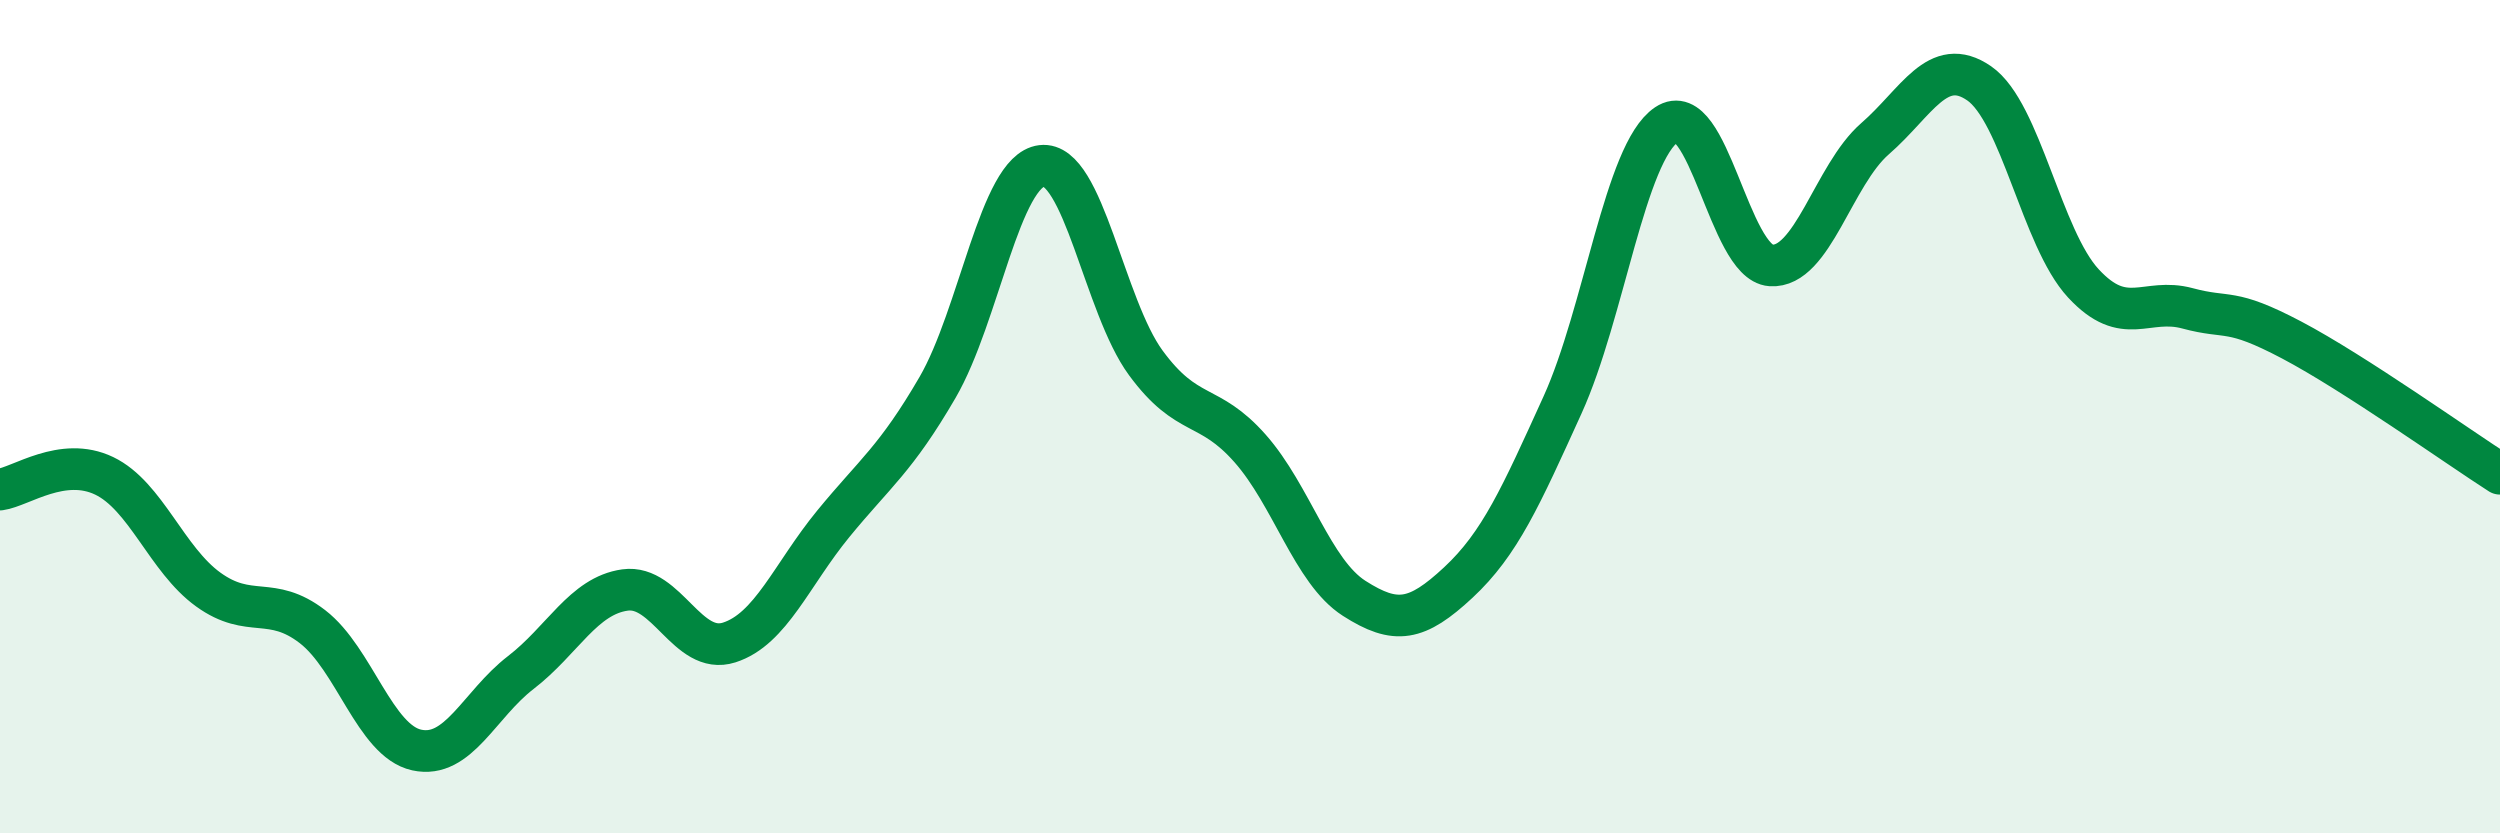 
    <svg width="60" height="20" viewBox="0 0 60 20" xmlns="http://www.w3.org/2000/svg">
      <path
        d="M 0,11.75 C 0.5,11.68 1.5,10.94 2.5,11.42 C 3.5,11.9 4,13.43 5,14.15 C 6,14.87 6.5,14.27 7.5,15.04 C 8.5,15.81 9,17.78 10,18 C 11,18.22 11.5,16.91 12.5,16.14 C 13.5,15.37 14,14.3 15,14.16 C 16,14.02 16.5,15.74 17.5,15.42 C 18.5,15.1 19,13.79 20,12.57 C 21,11.35 21.5,11.02 22.5,9.3 C 23.5,7.58 24,4.1 25,3.98 C 26,3.86 26.5,7.35 27.5,8.71 C 28.5,10.07 29,9.63 30,10.76 C 31,11.89 31.5,13.72 32.5,14.36 C 33.5,15 34,14.91 35,13.98 C 36,13.05 36.5,11.92 37.5,9.72 C 38.5,7.52 39,3.66 40,2.99 C 41,2.32 41.5,6.3 42.5,6.37 C 43.5,6.44 44,4.2 45,3.33 C 46,2.46 46.5,1.31 47.5,2 C 48.5,2.69 49,5.72 50,6.8 C 51,7.88 51.5,7.13 52.5,7.4 C 53.5,7.67 53.5,7.37 55,8.16 C 56.5,8.95 59,10.73 60,11.37L60 20L0 20Z"
        fill="#008740"
        opacity="0.1"
        stroke-linecap="round"
        stroke-linejoin="round"
      />
      <path
        d="M 0,11.75 C 0.5,11.68 1.5,10.94 2.5,11.42 C 3.5,11.9 4,13.43 5,14.15 C 6,14.87 6.5,14.27 7.5,15.04 C 8.5,15.81 9,17.78 10,18 C 11,18.22 11.5,16.91 12.5,16.14 C 13.5,15.37 14,14.3 15,14.16 C 16,14.02 16.5,15.74 17.5,15.42 C 18.5,15.1 19,13.79 20,12.57 C 21,11.35 21.5,11.02 22.5,9.3 C 23.5,7.58 24,4.1 25,3.98 C 26,3.86 26.5,7.35 27.5,8.71 C 28.5,10.07 29,9.63 30,10.76 C 31,11.89 31.5,13.72 32.5,14.36 C 33.5,15 34,14.91 35,13.98 C 36,13.05 36.5,11.92 37.5,9.72 C 38.5,7.52 39,3.66 40,2.99 C 41,2.32 41.5,6.3 42.5,6.37 C 43.5,6.44 44,4.2 45,3.33 C 46,2.46 46.5,1.31 47.5,2 C 48.5,2.69 49,5.72 50,6.8 C 51,7.88 51.5,7.13 52.5,7.4 C 53.5,7.67 53.5,7.37 55,8.16 C 56.5,8.95 59,10.73 60,11.37"
        stroke="#008740"
        stroke-width="1"
        fill="none"
        stroke-linecap="round"
        stroke-linejoin="round"
      />
    </svg>
  